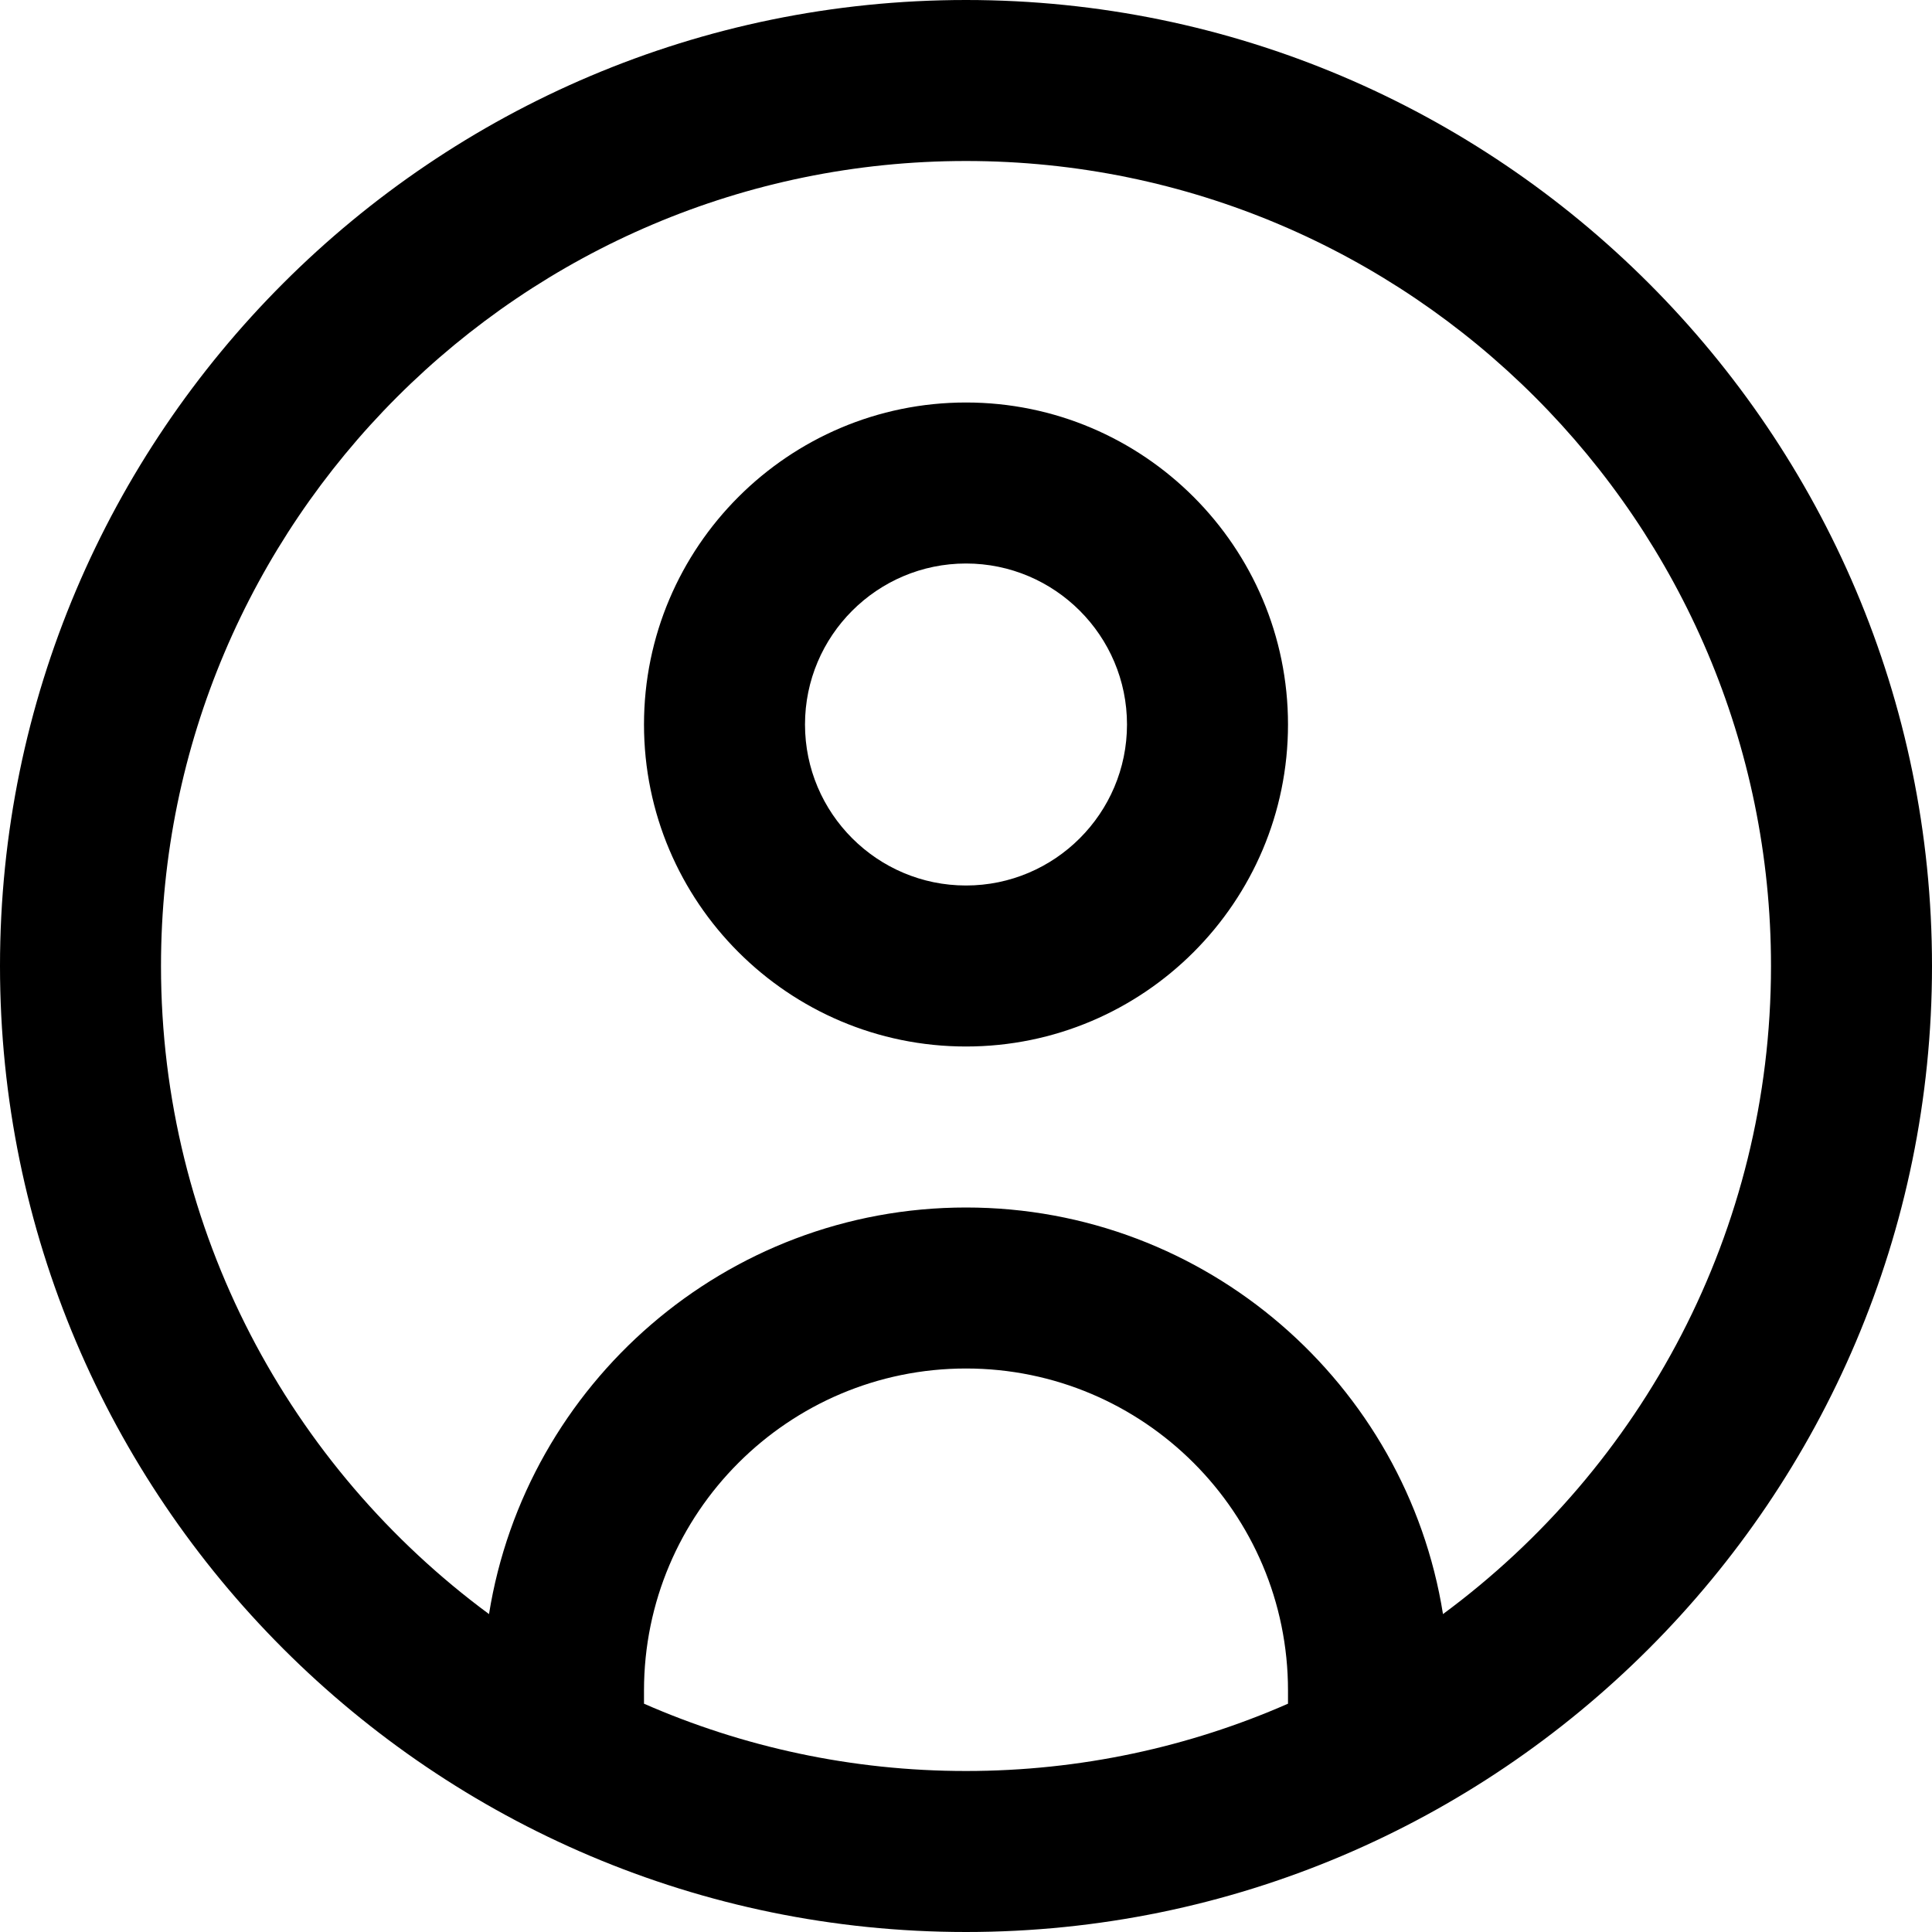 <svg width="18" height="18" viewBox="0 0 18 18" fill="none" xmlns="http://www.w3.org/2000/svg">
<g clip-path="url(#clip0_54_476)">
<path d="M9 0C4.037 0 0 4.037 0 9C0 13.963 4.037 18 9 18C13.963 18 18 13.963 18 9C18 4.037 13.963 0 9 0ZM6 15.873V15.75C6 14.095 7.346 12.75 9 12.75C10.655 12.75 12 14.095 12 15.75V15.873C11.081 16.276 10.066 16.5 9 16.5C7.934 16.5 6.92 16.276 6 15.873ZM13.444 15.038C13.102 12.894 11.239 11.25 9 11.25C6.761 11.25 4.899 12.894 4.556 15.038C2.704 13.671 1.5 11.473 1.5 9C1.5 4.864 4.864 1.5 9 1.5C13.136 1.5 16.5 4.864 16.5 9C16.5 11.473 15.296 13.671 13.444 15.038ZM9 3.75C7.346 3.75 6 5.096 6 6.75C6 8.405 7.346 9.75 9 9.75C10.655 9.75 12 8.405 12 6.75C12 5.096 10.655 3.75 9 3.75ZM9 8.25C8.173 8.25 7.5 7.577 7.5 6.75C7.5 5.923 8.173 5.25 9 5.25C9.827 5.25 10.5 5.923 10.5 6.75C10.5 7.577 9.827 8.25 9 8.25Z" fill="black"/>
</g>
<defs>
<clipPath id="clip0_54_476">
<rect width="18" height="18" fill="white"/>
</clipPath>
</defs>
</svg>
